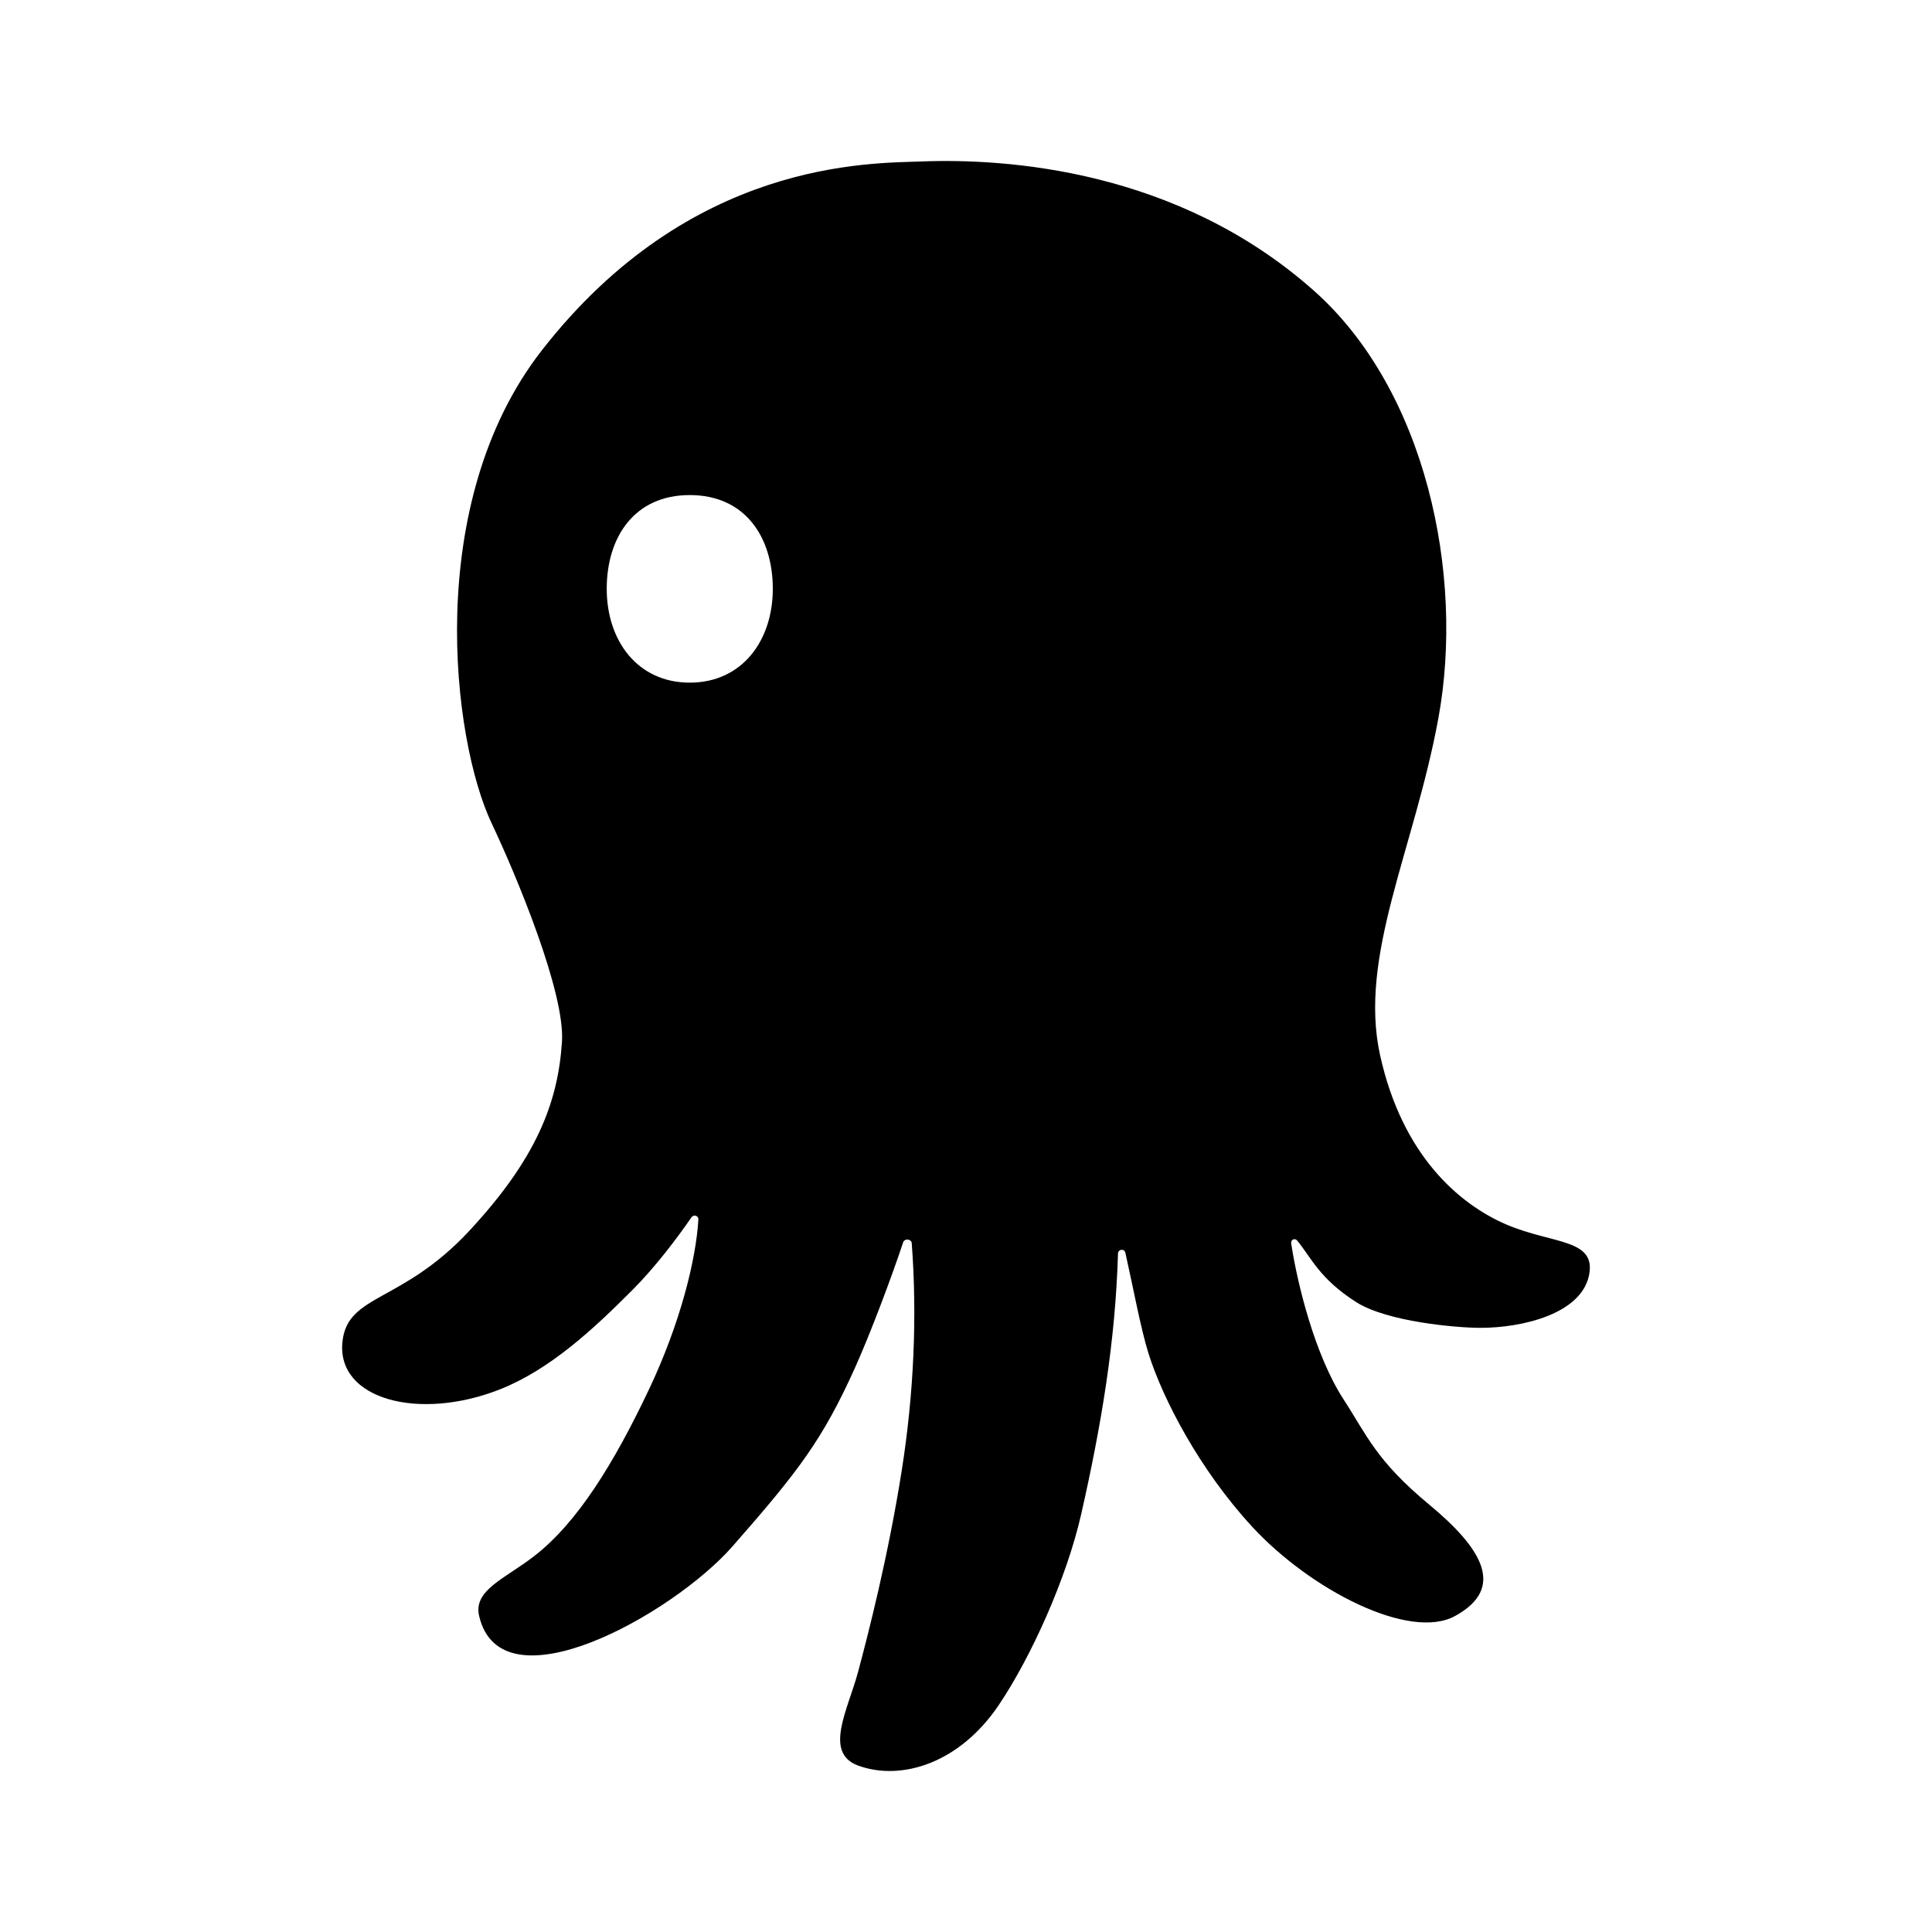 <svg width="48" height="48" viewBox="0 0 48 48" fill="none" xmlns="http://www.w3.org/2000/svg">
<rect width="48" height="48" fill="white"/>
<path fill-rule="evenodd" clip-rule="evenodd" d="M22.902 4.011C25 3.932 29.245 4.206 32.641 7.22C35.428 9.693 36.387 14.278 35.738 17.833C35.143 21.091 33.74 23.757 34.29 26.226C34.839 28.695 36.237 29.912 37.426 30.423C38.575 30.916 39.685 30.768 39.474 31.706C39.262 32.644 37.826 32.99 36.777 32.99C36.202 32.99 34.462 32.842 33.69 32.348C32.778 31.765 32.575 31.242 32.228 30.821C32.169 30.75 32.065 30.8 32.079 30.891C32.237 31.925 32.673 33.679 33.381 34.768C33.953 35.648 34.19 36.29 35.502 37.376C36.813 38.462 37.426 39.45 36.151 40.149C35.018 40.77 32.555 39.499 31.106 37.927C29.803 36.513 28.895 34.767 28.536 33.632C28.344 33.025 28.152 31.98 27.96 31.126C27.935 31.014 27.779 31.032 27.776 31.147C27.712 33.321 27.366 35.397 26.861 37.623C26.497 39.225 25.612 41.178 24.813 42.363C23.839 43.808 22.392 44.258 21.317 43.864C20.457 43.547 21.067 42.473 21.317 41.543C21.567 40.613 22.067 38.668 22.403 36.537C22.707 34.608 22.788 32.698 22.652 30.889C22.644 30.779 22.473 30.762 22.438 30.867C22.157 31.715 21.629 33.122 21.244 33.978C20.44 35.762 19.845 36.545 18.197 38.421C16.715 40.108 12.451 42.494 11.904 40.149C11.754 39.507 12.539 39.226 13.263 38.668C14.351 37.829 15.261 36.339 16.123 34.521C16.897 32.888 17.291 31.308 17.351 30.299C17.357 30.202 17.233 30.165 17.178 30.246C16.819 30.765 16.291 31.469 15.71 32.052C14.739 33.026 13.662 34.029 12.414 34.521C10.406 35.311 8.358 34.767 8.508 33.336C8.633 32.14 9.983 32.387 11.665 30.574C13.313 28.797 13.862 27.414 13.962 25.883C14.042 24.659 12.83 21.753 12.214 20.453C11.232 18.379 10.506 12.494 13.463 8.702C17.159 3.962 21.604 4.061 22.902 4.011ZM17.137 12.3C15.762 12.3 15.074 13.343 15.074 14.63C15.074 15.917 15.838 16.96 17.137 16.96C18.436 16.96 19.2 15.917 19.2 14.63C19.2 13.343 18.512 12.3 17.137 12.3Z" fill="black"/>
</svg>
